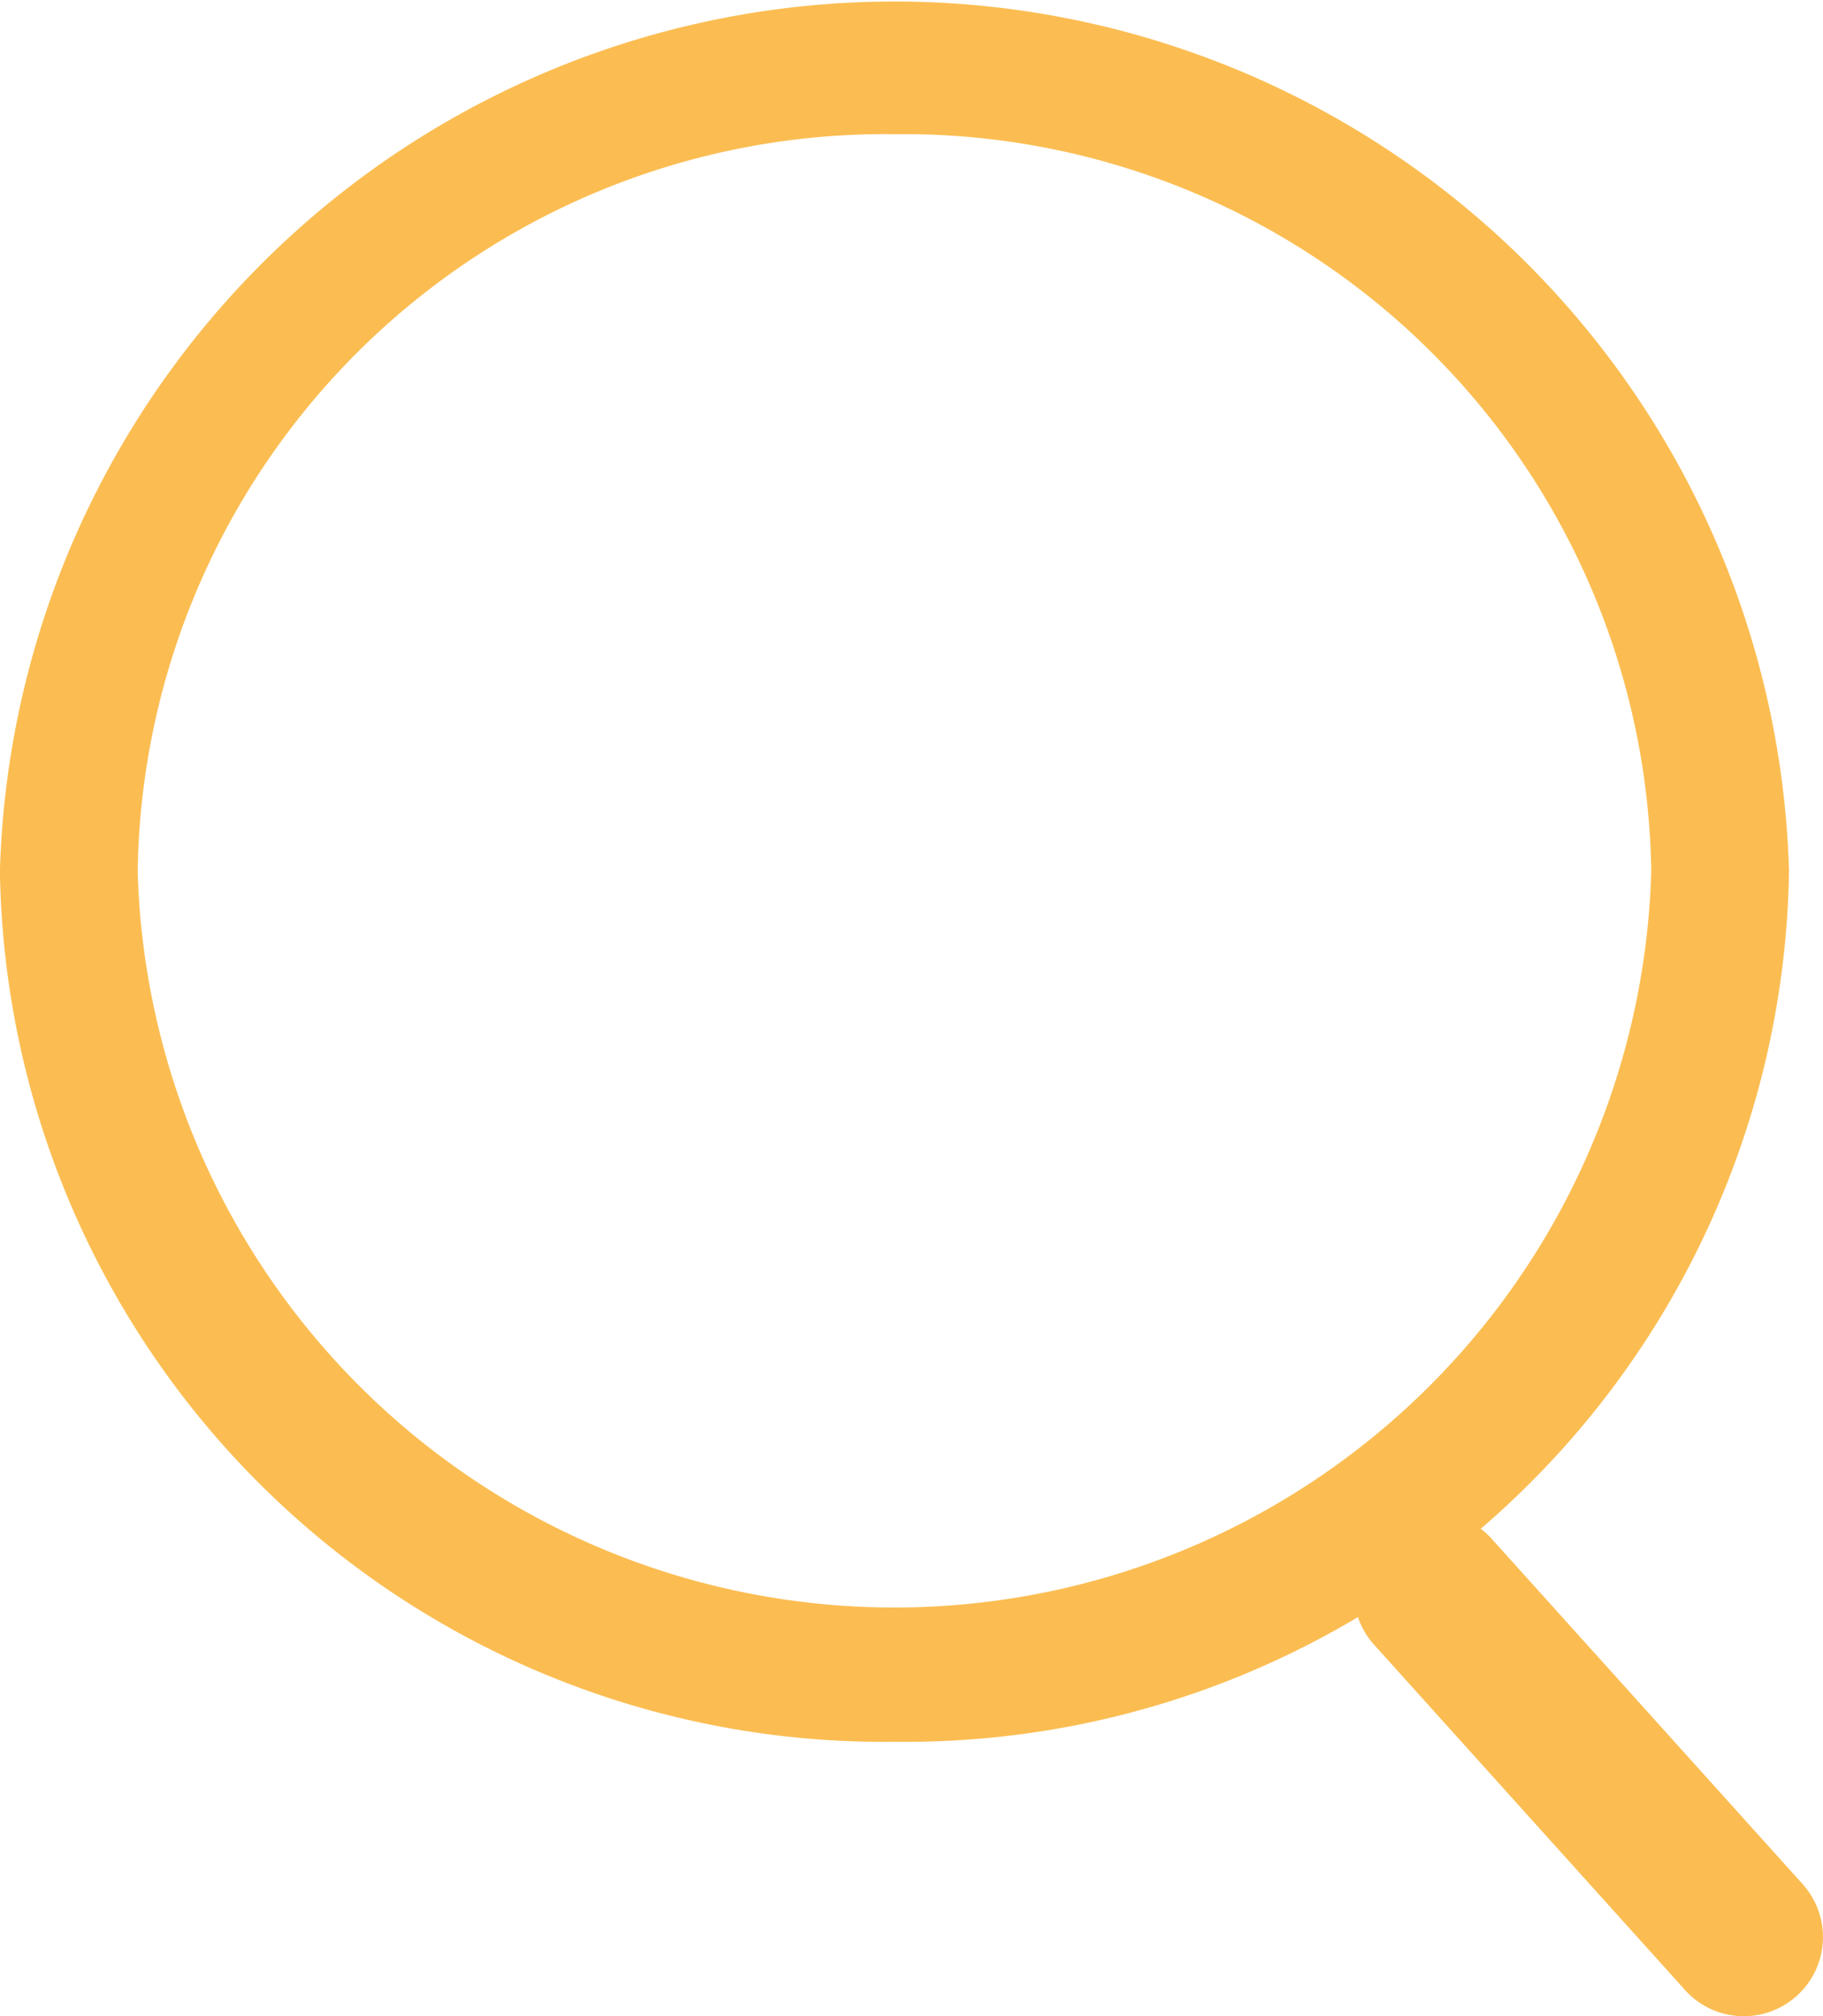 <svg xmlns="http://www.w3.org/2000/svg" width="19.582" height="21.651" viewBox="0 0 19.582 21.651"><g transform="translate(-328.832 -71.809)"><path d="M269.021,7.452a8.031,8.031,0,0,0-8.13,7.911,8.132,8.132,0,0,0,16.258,0A8.031,8.031,0,0,0,269.021,7.452Zm0,17.264a9.495,9.495,0,0,1-9.61-9.353,9.613,9.613,0,0,1,19.218,0A9.494,9.494,0,0,1,269.021,24.716Z" transform="translate(69.42 65.798)" fill="#fbbd52"/><path d="M348.755,1020.961a.848.848,0,0,1-.632-.281l-3.34-3.708a.85.85,0,0,1,1.263-1.138l3.34,3.708a.85.85,0,0,1-.631,1.419Z" transform="translate(-1.191 -927.5)" fill="#fbbd52"/></g></svg>